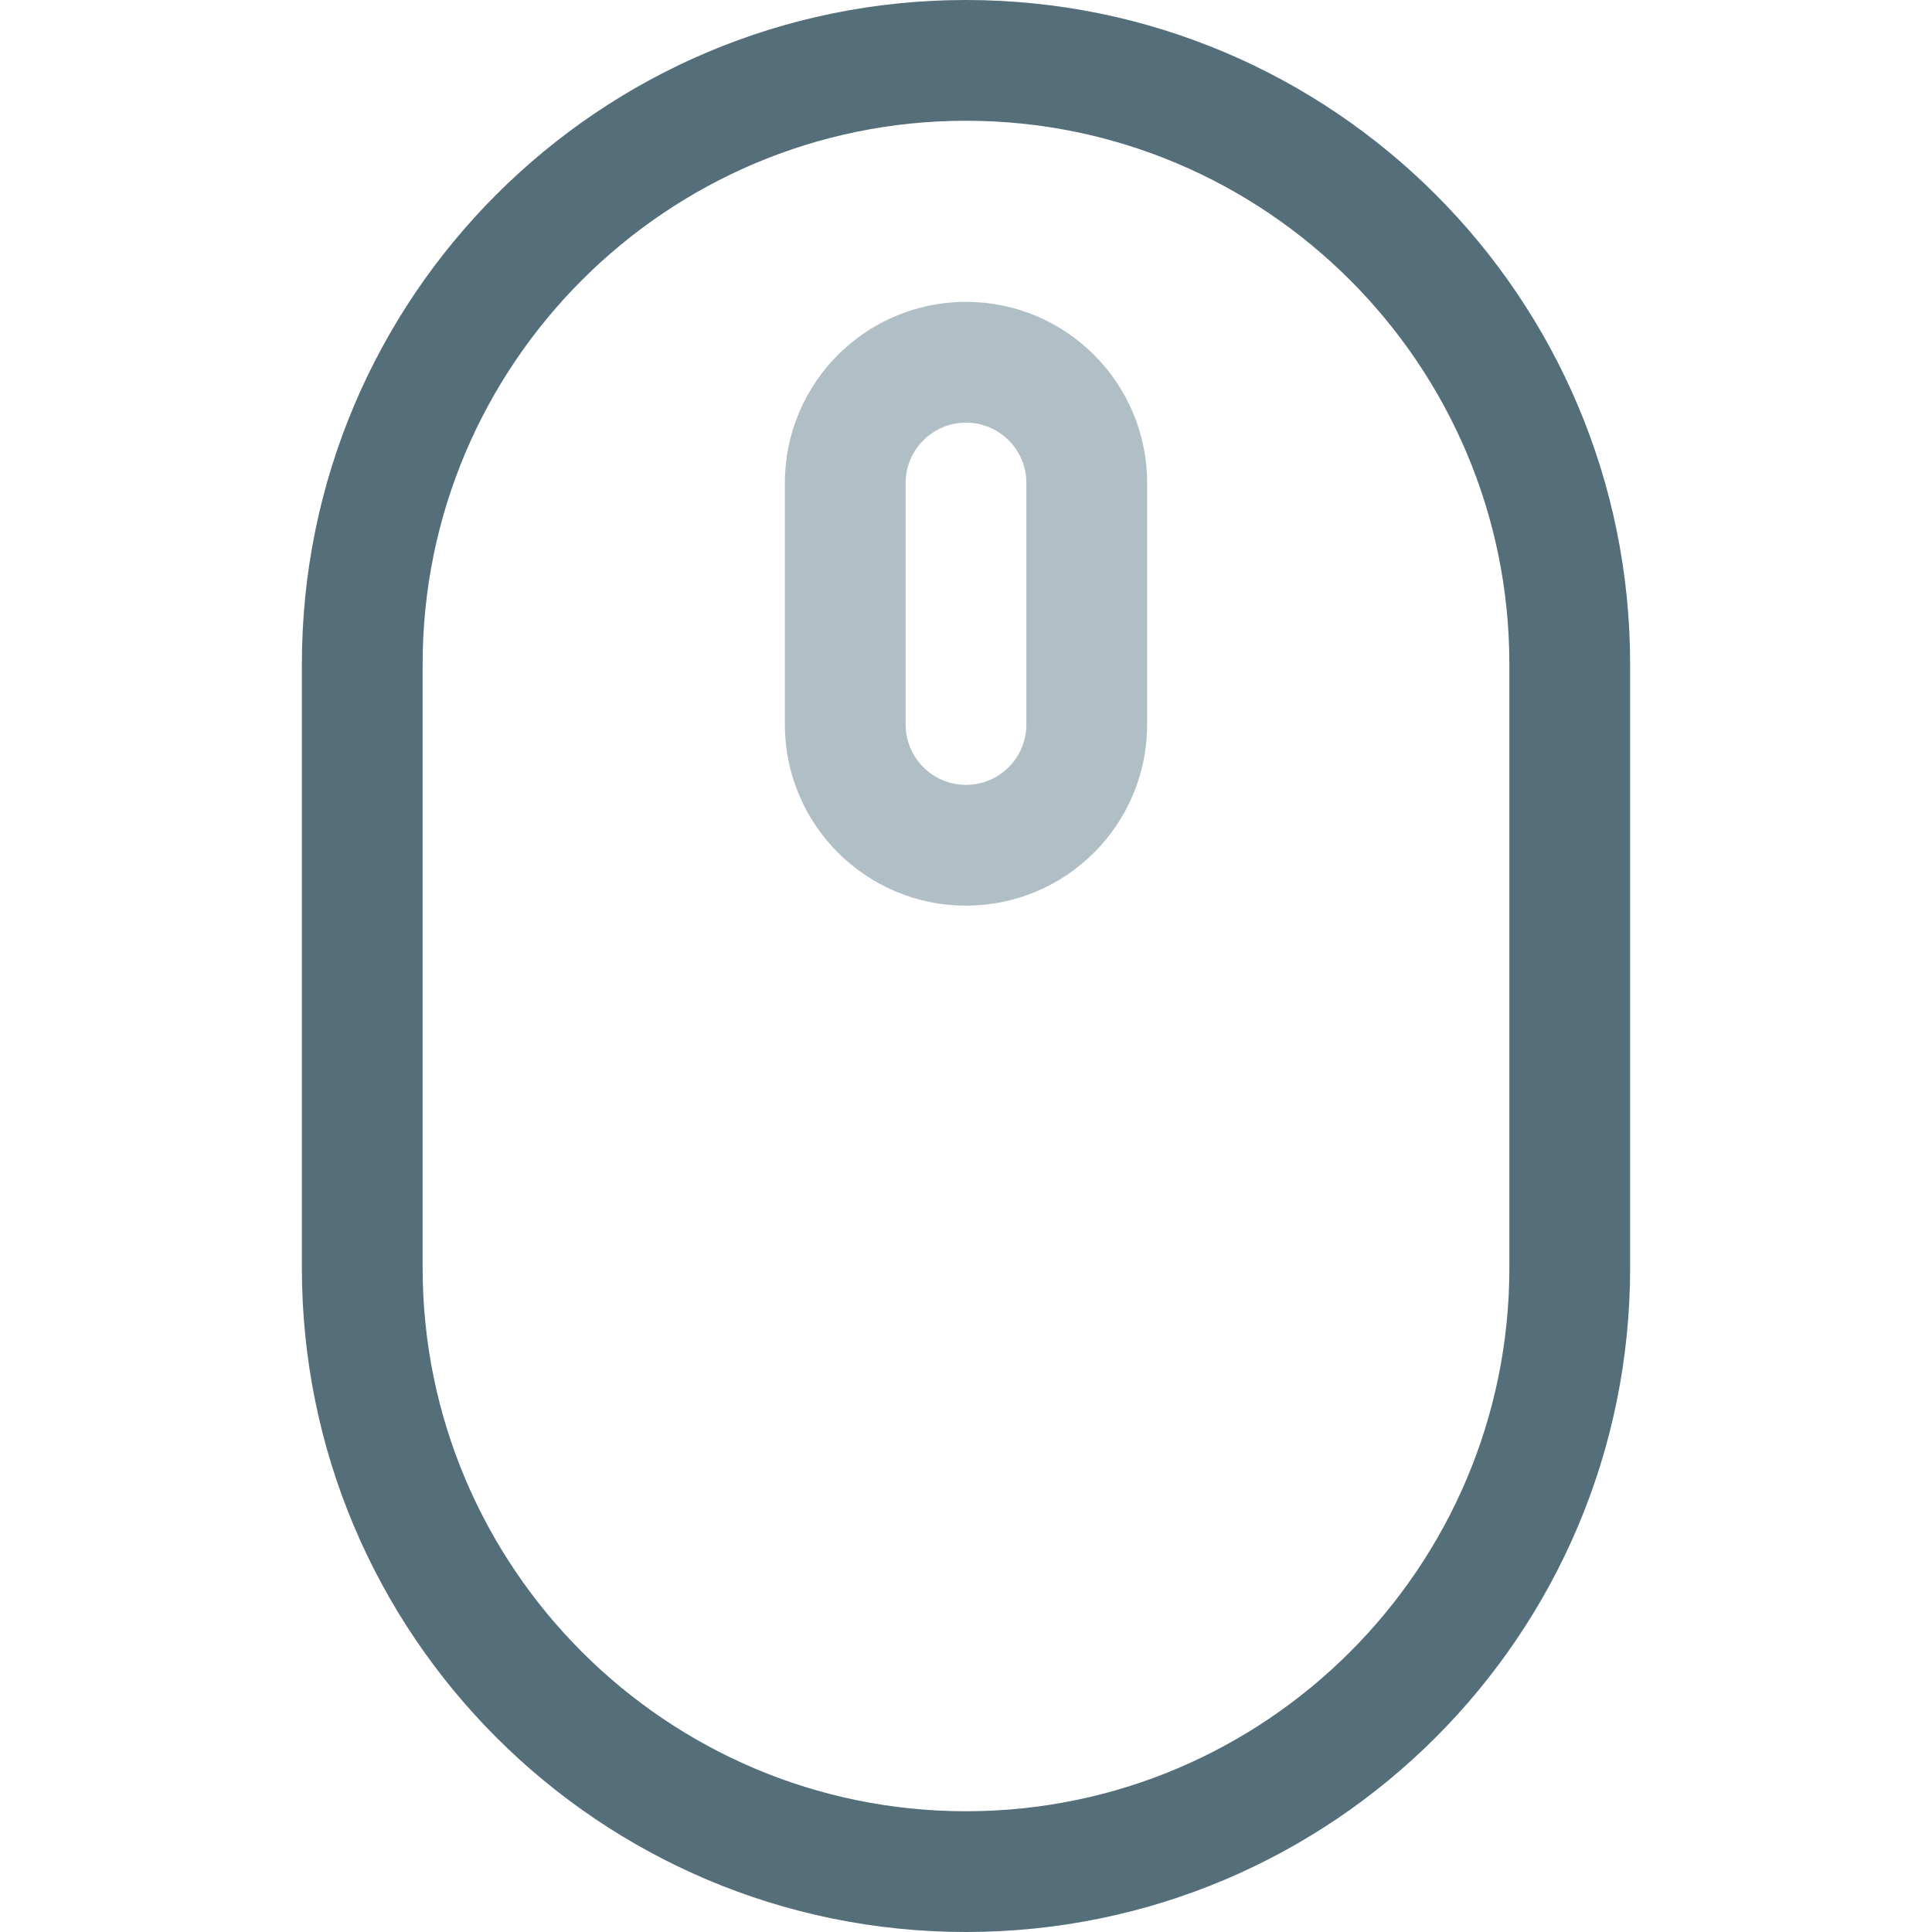 <?xml version="1.0" encoding="utf-8"?>
<!-- Generator: Adobe Illustrator 16.0.0, SVG Export Plug-In . SVG Version: 6.00 Build 0)  -->
<!DOCTYPE svg PUBLIC "-//W3C//DTD SVG 1.1//EN" "http://www.w3.org/Graphics/SVG/1.1/DTD/svg11.dtd">
<svg version="1.1" id="Layer_1" xmlns="http://www.w3.org/2000/svg" xmlns:xlink="http://www.w3.org/1999/xlink" x="0px" y="0px"
	 width="128px" height="128px" viewBox="0 0 128 128" enable-background="new 0 0 128 128" xml:space="preserve">
<g>
	<g>
		<path fill="#B0BEC5" d="M64,20c-6.629,0-12,5.371-12,12v16c0,6.629,5.371,12,12,12s12-5.371,12-12V32C76,25.371,70.629,20,64,20z
			 M68,48c0,2.207-1.793,4-4,4s-4-1.793-4-4V32c0-2.207,1.793-4,4-4s4,1.793,4,4V48z"/>
	</g>
</g>
<path fill="#546E7A" d="M64,0C39.699,0,20,19.699,20,44v40c0,24.301,19.699,44,44,44s44-19.699,44-44V44C108,19.699,88.301,0,64,0z
	 M100,84c0,19.852-16.148,36-36,36s-36-16.148-36-36V44C28,24.148,44.148,8,64,8s36,16.148,36,36V84z"/>
</svg>
